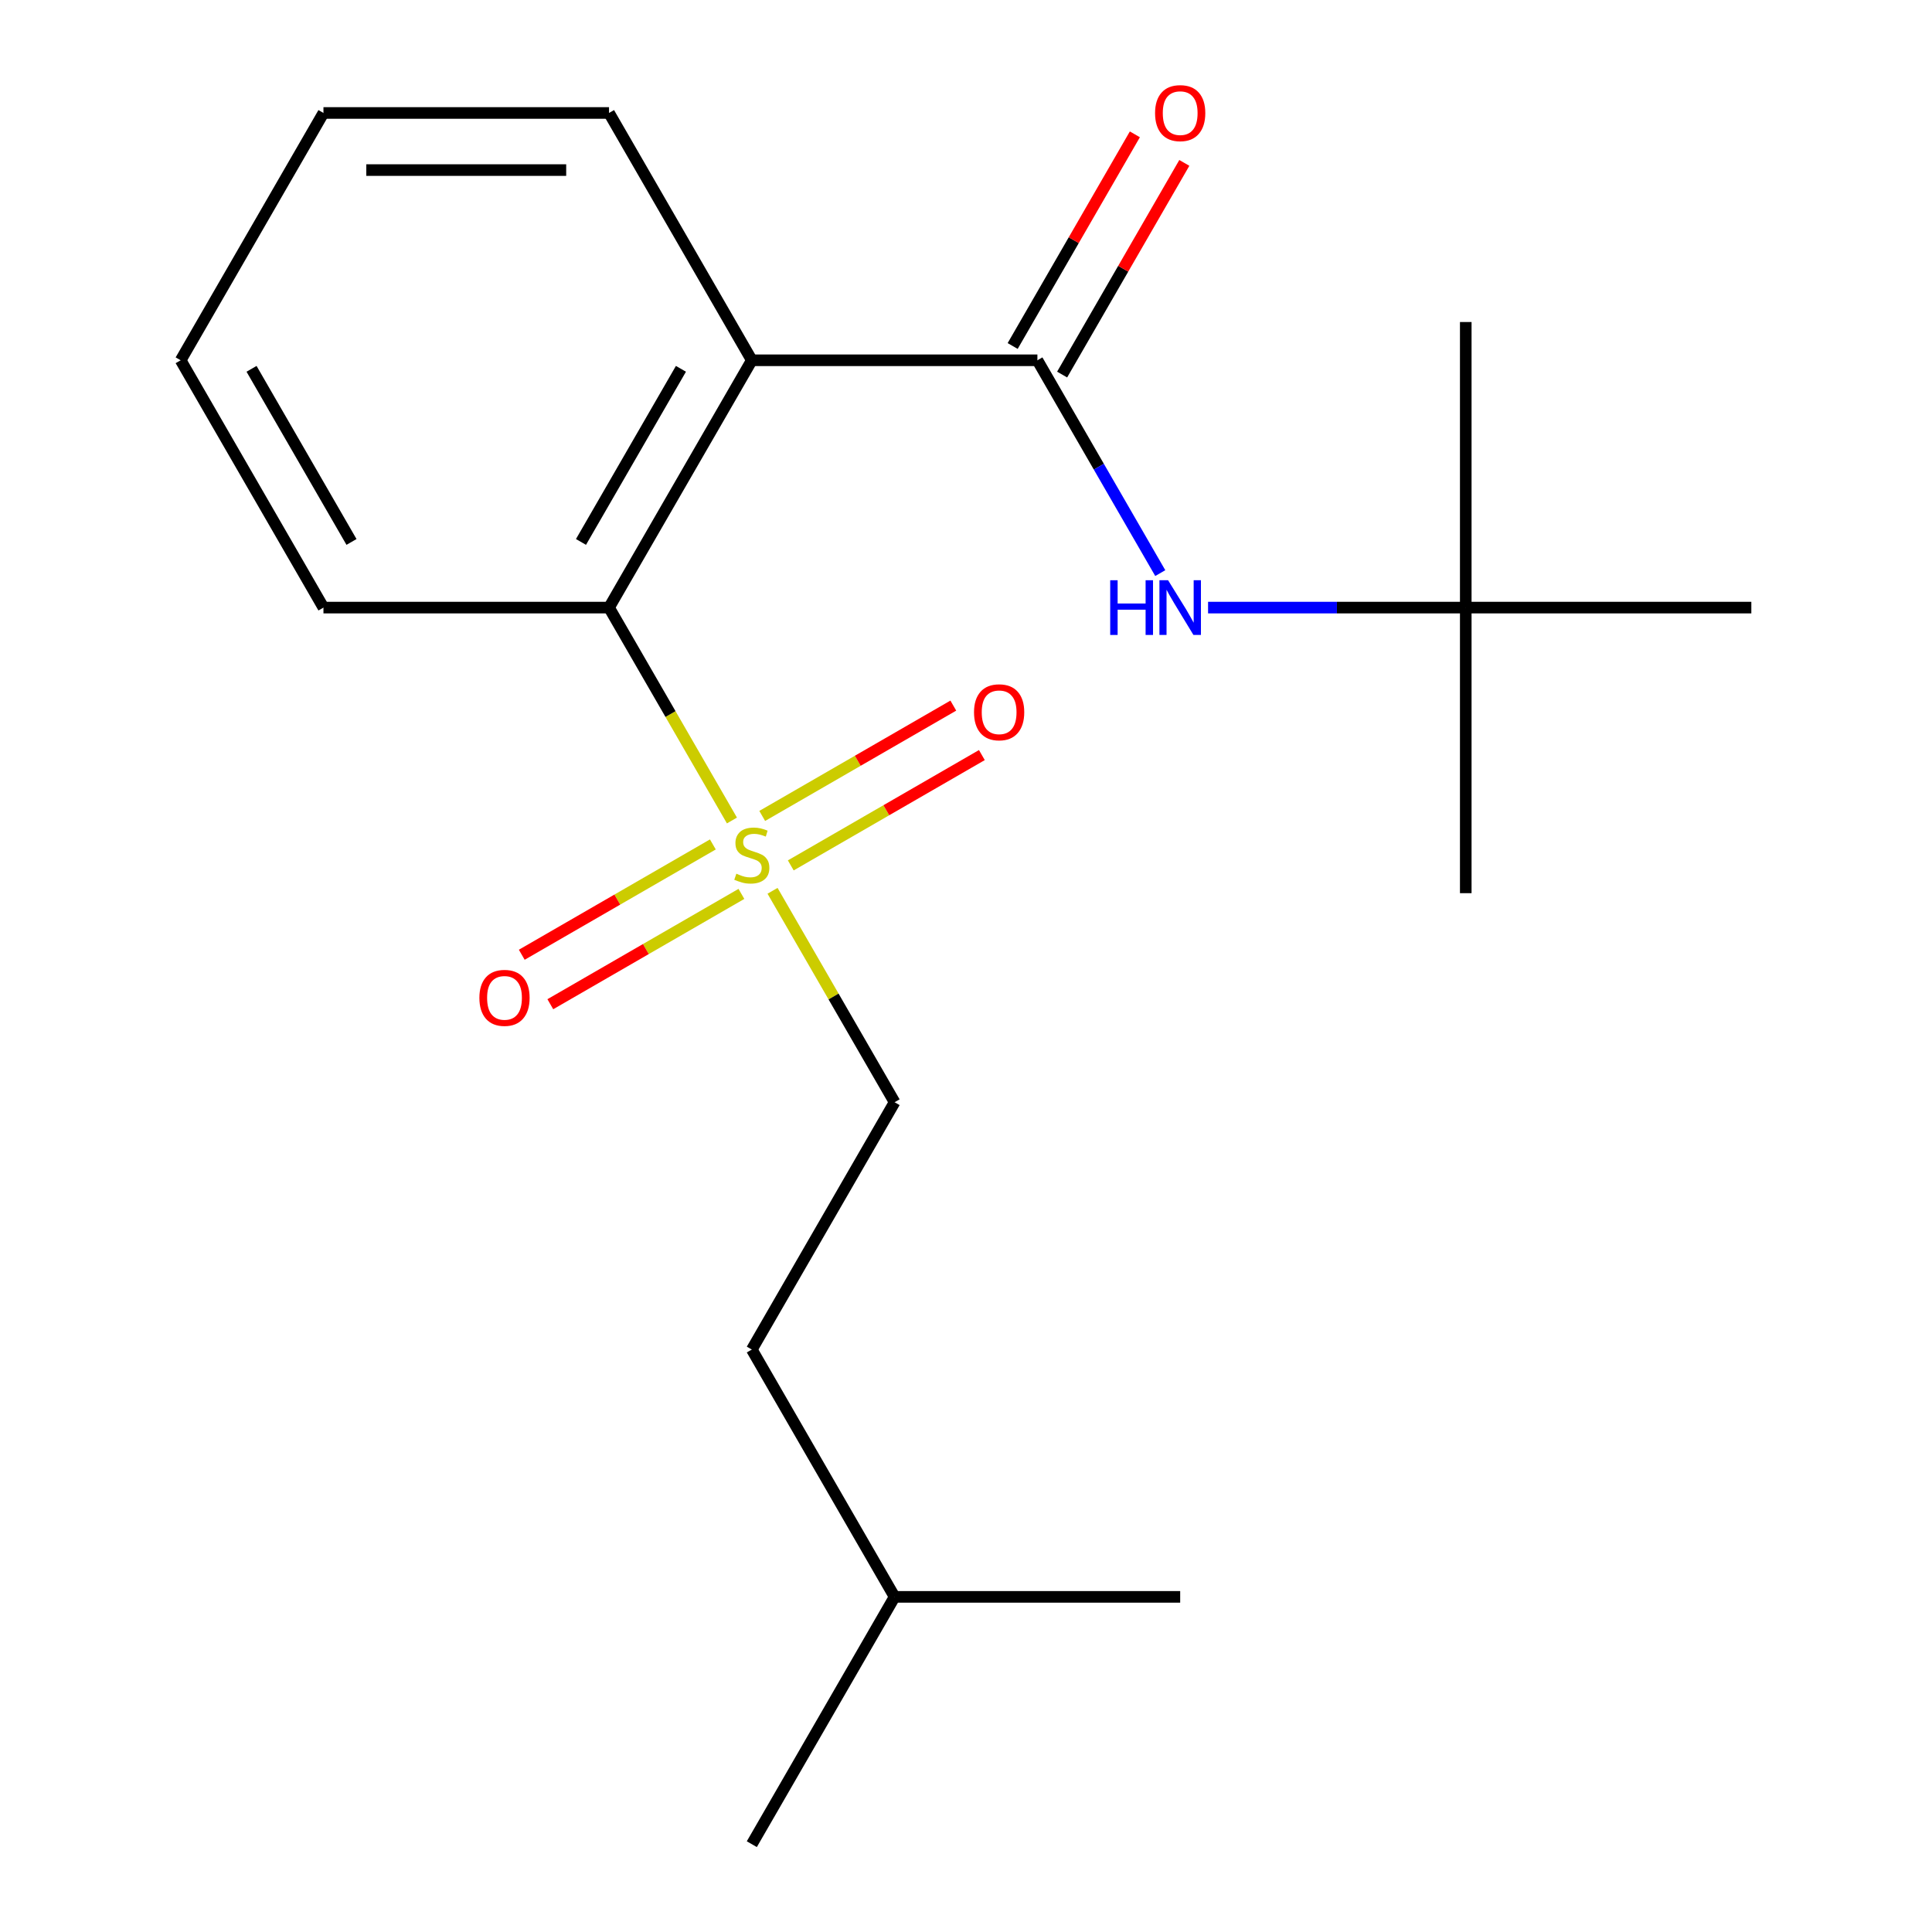 <?xml version='1.0' encoding='iso-8859-1'?>
<svg version='1.1' baseProfile='full'
              xmlns='http://www.w3.org/2000/svg'
                      xmlns:rdkit='http://www.rdkit.org/xml'
                      xmlns:xlink='http://www.w3.org/1999/xlink'
                  xml:space='preserve'
width='1000px' height='1000px' viewBox='0 0 1000 1000'>
<!-- END OF HEADER -->
<rect style='opacity:1.0;fill:#FFFFFF;stroke:none' width='1000' height='1000' x='0' y='0'> </rect>
<path class='bond-0' d='M 378.854,424.687 L 347.043,369.589' style='fill:none;fill-rule:evenodd;stroke:#CCCC00;stroke-width:6px;stroke-linecap:butt;stroke-linejoin:miter;stroke-opacity:1' />
<path class='bond-0' d='M 347.043,369.589 L 315.232,314.492' style='fill:none;fill-rule:evenodd;stroke:#000000;stroke-width:6px;stroke-linecap:butt;stroke-linejoin:miter;stroke-opacity:1' />
<path class='bond-1' d='M 409.305,447.928 L 458.76,419.375' style='fill:none;fill-rule:evenodd;stroke:#CCCC00;stroke-width:6px;stroke-linecap:butt;stroke-linejoin:miter;stroke-opacity:1' />
<path class='bond-1' d='M 458.76,419.375 L 508.214,390.823' style='fill:none;fill-rule:evenodd;stroke:#FF0000;stroke-width:6px;stroke-linecap:butt;stroke-linejoin:miter;stroke-opacity:1' />
<path class='bond-1' d='M 394.524,422.325 L 443.978,393.773' style='fill:none;fill-rule:evenodd;stroke:#CCCC00;stroke-width:6px;stroke-linecap:butt;stroke-linejoin:miter;stroke-opacity:1' />
<path class='bond-1' d='M 443.978,393.773 L 493.433,365.22' style='fill:none;fill-rule:evenodd;stroke:#FF0000;stroke-width:6px;stroke-linecap:butt;stroke-linejoin:miter;stroke-opacity:1' />
<path class='bond-2' d='M 368.973,437.077 L 319.519,465.63' style='fill:none;fill-rule:evenodd;stroke:#CCCC00;stroke-width:6px;stroke-linecap:butt;stroke-linejoin:miter;stroke-opacity:1' />
<path class='bond-2' d='M 319.519,465.63 L 270.065,494.182' style='fill:none;fill-rule:evenodd;stroke:#FF0000;stroke-width:6px;stroke-linecap:butt;stroke-linejoin:miter;stroke-opacity:1' />
<path class='bond-2' d='M 383.755,462.679 L 334.3,491.232' style='fill:none;fill-rule:evenodd;stroke:#CCCC00;stroke-width:6px;stroke-linecap:butt;stroke-linejoin:miter;stroke-opacity:1' />
<path class='bond-2' d='M 334.3,491.232 L 284.846,519.784' style='fill:none;fill-rule:evenodd;stroke:#FF0000;stroke-width:6px;stroke-linecap:butt;stroke-linejoin:miter;stroke-opacity:1' />
<path class='bond-3' d='M 399.864,461.078 L 431.455,515.795' style='fill:none;fill-rule:evenodd;stroke:#CCCC00;stroke-width:6px;stroke-linecap:butt;stroke-linejoin:miter;stroke-opacity:1' />
<path class='bond-3' d='M 431.455,515.795 L 463.046,570.513' style='fill:none;fill-rule:evenodd;stroke:#000000;stroke-width:6px;stroke-linecap:butt;stroke-linejoin:miter;stroke-opacity:1' />
<path class='bond-4' d='M 389.139,186.481 L 315.232,314.492' style='fill:none;fill-rule:evenodd;stroke:#000000;stroke-width:6px;stroke-linecap:butt;stroke-linejoin:miter;stroke-opacity:1' />
<path class='bond-4' d='M 352.451,190.901 L 300.716,280.509' style='fill:none;fill-rule:evenodd;stroke:#000000;stroke-width:6px;stroke-linecap:butt;stroke-linejoin:miter;stroke-opacity:1' />
<path class='bond-5' d='M 389.139,186.481 L 536.954,186.481' style='fill:none;fill-rule:evenodd;stroke:#000000;stroke-width:6px;stroke-linecap:butt;stroke-linejoin:miter;stroke-opacity:1' />
<path class='bond-6' d='M 389.139,186.481 L 315.232,58.47' style='fill:none;fill-rule:evenodd;stroke:#000000;stroke-width:6px;stroke-linecap:butt;stroke-linejoin:miter;stroke-opacity:1' />
<path class='bond-7' d='M 536.954,186.481 L 568.753,241.559' style='fill:none;fill-rule:evenodd;stroke:#000000;stroke-width:6px;stroke-linecap:butt;stroke-linejoin:miter;stroke-opacity:1' />
<path class='bond-7' d='M 568.753,241.559 L 600.552,296.636' style='fill:none;fill-rule:evenodd;stroke:#0000FF;stroke-width:6px;stroke-linecap:butt;stroke-linejoin:miter;stroke-opacity:1' />
<path class='bond-8' d='M 549.755,193.872 L 581.381,139.094' style='fill:none;fill-rule:evenodd;stroke:#000000;stroke-width:6px;stroke-linecap:butt;stroke-linejoin:miter;stroke-opacity:1' />
<path class='bond-8' d='M 581.381,139.094 L 613.006,84.316' style='fill:none;fill-rule:evenodd;stroke:#FF0000;stroke-width:6px;stroke-linecap:butt;stroke-linejoin:miter;stroke-opacity:1' />
<path class='bond-8' d='M 524.152,179.09 L 555.778,124.312' style='fill:none;fill-rule:evenodd;stroke:#000000;stroke-width:6px;stroke-linecap:butt;stroke-linejoin:miter;stroke-opacity:1' />
<path class='bond-8' d='M 555.778,124.312 L 587.404,69.535' style='fill:none;fill-rule:evenodd;stroke:#FF0000;stroke-width:6px;stroke-linecap:butt;stroke-linejoin:miter;stroke-opacity:1' />
<path class='bond-9' d='M 315.232,314.492 L 167.418,314.492' style='fill:none;fill-rule:evenodd;stroke:#000000;stroke-width:6px;stroke-linecap:butt;stroke-linejoin:miter;stroke-opacity:1' />
<path class='bond-10' d='M 625.296,314.492 L 691.985,314.492' style='fill:none;fill-rule:evenodd;stroke:#0000FF;stroke-width:6px;stroke-linecap:butt;stroke-linejoin:miter;stroke-opacity:1' />
<path class='bond-10' d='M 691.985,314.492 L 758.675,314.492' style='fill:none;fill-rule:evenodd;stroke:#000000;stroke-width:6px;stroke-linecap:butt;stroke-linejoin:miter;stroke-opacity:1' />
<path class='bond-11' d='M 463.046,570.513 L 389.139,698.524' style='fill:none;fill-rule:evenodd;stroke:#000000;stroke-width:6px;stroke-linecap:butt;stroke-linejoin:miter;stroke-opacity:1' />
<path class='bond-12' d='M 758.675,314.492 L 758.675,462.306' style='fill:none;fill-rule:evenodd;stroke:#000000;stroke-width:6px;stroke-linecap:butt;stroke-linejoin:miter;stroke-opacity:1' />
<path class='bond-13' d='M 758.675,314.492 L 758.675,166.678' style='fill:none;fill-rule:evenodd;stroke:#000000;stroke-width:6px;stroke-linecap:butt;stroke-linejoin:miter;stroke-opacity:1' />
<path class='bond-14' d='M 758.675,314.492 L 906.489,314.492' style='fill:none;fill-rule:evenodd;stroke:#000000;stroke-width:6px;stroke-linecap:butt;stroke-linejoin:miter;stroke-opacity:1' />
<path class='bond-15' d='M 315.232,58.47 L 167.418,58.47' style='fill:none;fill-rule:evenodd;stroke:#000000;stroke-width:6px;stroke-linecap:butt;stroke-linejoin:miter;stroke-opacity:1' />
<path class='bond-15' d='M 293.06,88.033 L 189.59,88.033' style='fill:none;fill-rule:evenodd;stroke:#000000;stroke-width:6px;stroke-linecap:butt;stroke-linejoin:miter;stroke-opacity:1' />
<path class='bond-16' d='M 389.139,698.524 L 463.046,826.535' style='fill:none;fill-rule:evenodd;stroke:#000000;stroke-width:6px;stroke-linecap:butt;stroke-linejoin:miter;stroke-opacity:1' />
<path class='bond-17' d='M 167.418,314.492 L 93.511,186.481' style='fill:none;fill-rule:evenodd;stroke:#000000;stroke-width:6px;stroke-linecap:butt;stroke-linejoin:miter;stroke-opacity:1' />
<path class='bond-17' d='M 181.934,280.509 L 130.199,190.901' style='fill:none;fill-rule:evenodd;stroke:#000000;stroke-width:6px;stroke-linecap:butt;stroke-linejoin:miter;stroke-opacity:1' />
<path class='bond-18' d='M 463.046,826.535 L 389.139,954.545' style='fill:none;fill-rule:evenodd;stroke:#000000;stroke-width:6px;stroke-linecap:butt;stroke-linejoin:miter;stroke-opacity:1' />
<path class='bond-19' d='M 463.046,826.535 L 610.861,826.535' style='fill:none;fill-rule:evenodd;stroke:#000000;stroke-width:6px;stroke-linecap:butt;stroke-linejoin:miter;stroke-opacity:1' />
<path class='bond-20' d='M 167.418,58.47 L 93.511,186.481' style='fill:none;fill-rule:evenodd;stroke:#000000;stroke-width:6px;stroke-linecap:butt;stroke-linejoin:miter;stroke-opacity:1' />
<path  class='atom-0' d='M 381.139 452.222
Q 381.459 452.342, 382.779 452.902
Q 384.099 453.462, 385.539 453.822
Q 387.019 454.142, 388.459 454.142
Q 391.139 454.142, 392.699 452.862
Q 394.259 451.542, 394.259 449.262
Q 394.259 447.702, 393.459 446.742
Q 392.699 445.782, 391.499 445.262
Q 390.299 444.742, 388.299 444.142
Q 385.779 443.382, 384.259 442.662
Q 382.779 441.942, 381.699 440.422
Q 380.659 438.902, 380.659 436.342
Q 380.659 432.782, 383.059 430.582
Q 385.499 428.382, 390.299 428.382
Q 393.579 428.382, 397.299 429.942
L 396.379 433.022
Q 392.979 431.622, 390.419 431.622
Q 387.659 431.622, 386.139 432.782
Q 384.619 433.902, 384.659 435.862
Q 384.659 437.382, 385.419 438.302
Q 386.219 439.222, 387.339 439.742
Q 388.499 440.262, 390.419 440.862
Q 392.979 441.662, 394.499 442.462
Q 396.019 443.262, 397.099 444.902
Q 398.219 446.502, 398.219 449.262
Q 398.219 453.182, 395.579 455.302
Q 392.979 457.382, 388.619 457.382
Q 386.099 457.382, 384.179 456.822
Q 382.299 456.302, 380.059 455.382
L 381.139 452.222
' fill='#CCCC00'/>
<path  class='atom-4' d='M 574.641 300.332
L 578.481 300.332
L 578.481 312.372
L 592.961 312.372
L 592.961 300.332
L 596.801 300.332
L 596.801 328.652
L 592.961 328.652
L 592.961 315.572
L 578.481 315.572
L 578.481 328.652
L 574.641 328.652
L 574.641 300.332
' fill='#0000FF'/>
<path  class='atom-4' d='M 604.601 300.332
L 613.881 315.332
Q 614.801 316.812, 616.281 319.492
Q 617.761 322.172, 617.841 322.332
L 617.841 300.332
L 621.601 300.332
L 621.601 328.652
L 617.721 328.652
L 607.761 312.252
Q 606.601 310.332, 605.361 308.132
Q 604.161 305.932, 603.801 305.252
L 603.801 328.652
L 600.121 328.652
L 600.121 300.332
L 604.601 300.332
' fill='#0000FF'/>
<path  class='atom-5' d='M 504.15 368.675
Q 504.15 361.875, 507.51 358.075
Q 510.87 354.275, 517.15 354.275
Q 523.43 354.275, 526.79 358.075
Q 530.15 361.875, 530.15 368.675
Q 530.15 375.555, 526.75 379.475
Q 523.35 383.355, 517.15 383.355
Q 510.91 383.355, 507.51 379.475
Q 504.15 375.595, 504.15 368.675
M 517.15 380.155
Q 521.47 380.155, 523.79 377.275
Q 526.15 374.355, 526.15 368.675
Q 526.15 363.115, 523.79 360.315
Q 521.47 357.475, 517.15 357.475
Q 512.83 357.475, 510.47 360.275
Q 508.15 363.075, 508.15 368.675
Q 508.15 374.395, 510.47 377.275
Q 512.83 380.155, 517.15 380.155
' fill='#FF0000'/>
<path  class='atom-6' d='M 248.129 516.489
Q 248.129 509.689, 251.489 505.889
Q 254.849 502.089, 261.129 502.089
Q 267.409 502.089, 270.769 505.889
Q 274.129 509.689, 274.129 516.489
Q 274.129 523.369, 270.729 527.289
Q 267.329 531.169, 261.129 531.169
Q 254.889 531.169, 251.489 527.289
Q 248.129 523.409, 248.129 516.489
M 261.129 527.969
Q 265.449 527.969, 267.769 525.089
Q 270.129 522.169, 270.129 516.489
Q 270.129 510.929, 267.769 508.129
Q 265.449 505.289, 261.129 505.289
Q 256.809 505.289, 254.449 508.089
Q 252.129 510.889, 252.129 516.489
Q 252.129 522.209, 254.449 525.089
Q 256.809 527.969, 261.129 527.969
' fill='#FF0000'/>
<path  class='atom-8' d='M 597.861 58.55
Q 597.861 51.75, 601.221 47.95
Q 604.581 44.15, 610.861 44.15
Q 617.141 44.15, 620.501 47.95
Q 623.861 51.75, 623.861 58.55
Q 623.861 65.43, 620.461 69.35
Q 617.061 73.23, 610.861 73.23
Q 604.621 73.23, 601.221 69.35
Q 597.861 65.47, 597.861 58.55
M 610.861 70.03
Q 615.181 70.03, 617.501 67.15
Q 619.861 64.23, 619.861 58.55
Q 619.861 52.99, 617.501 50.19
Q 615.181 47.35, 610.861 47.35
Q 606.541 47.35, 604.181 50.15
Q 601.861 52.95, 601.861 58.55
Q 601.861 64.27, 604.181 67.15
Q 606.541 70.03, 610.861 70.03
' fill='#FF0000'/>
</svg>
